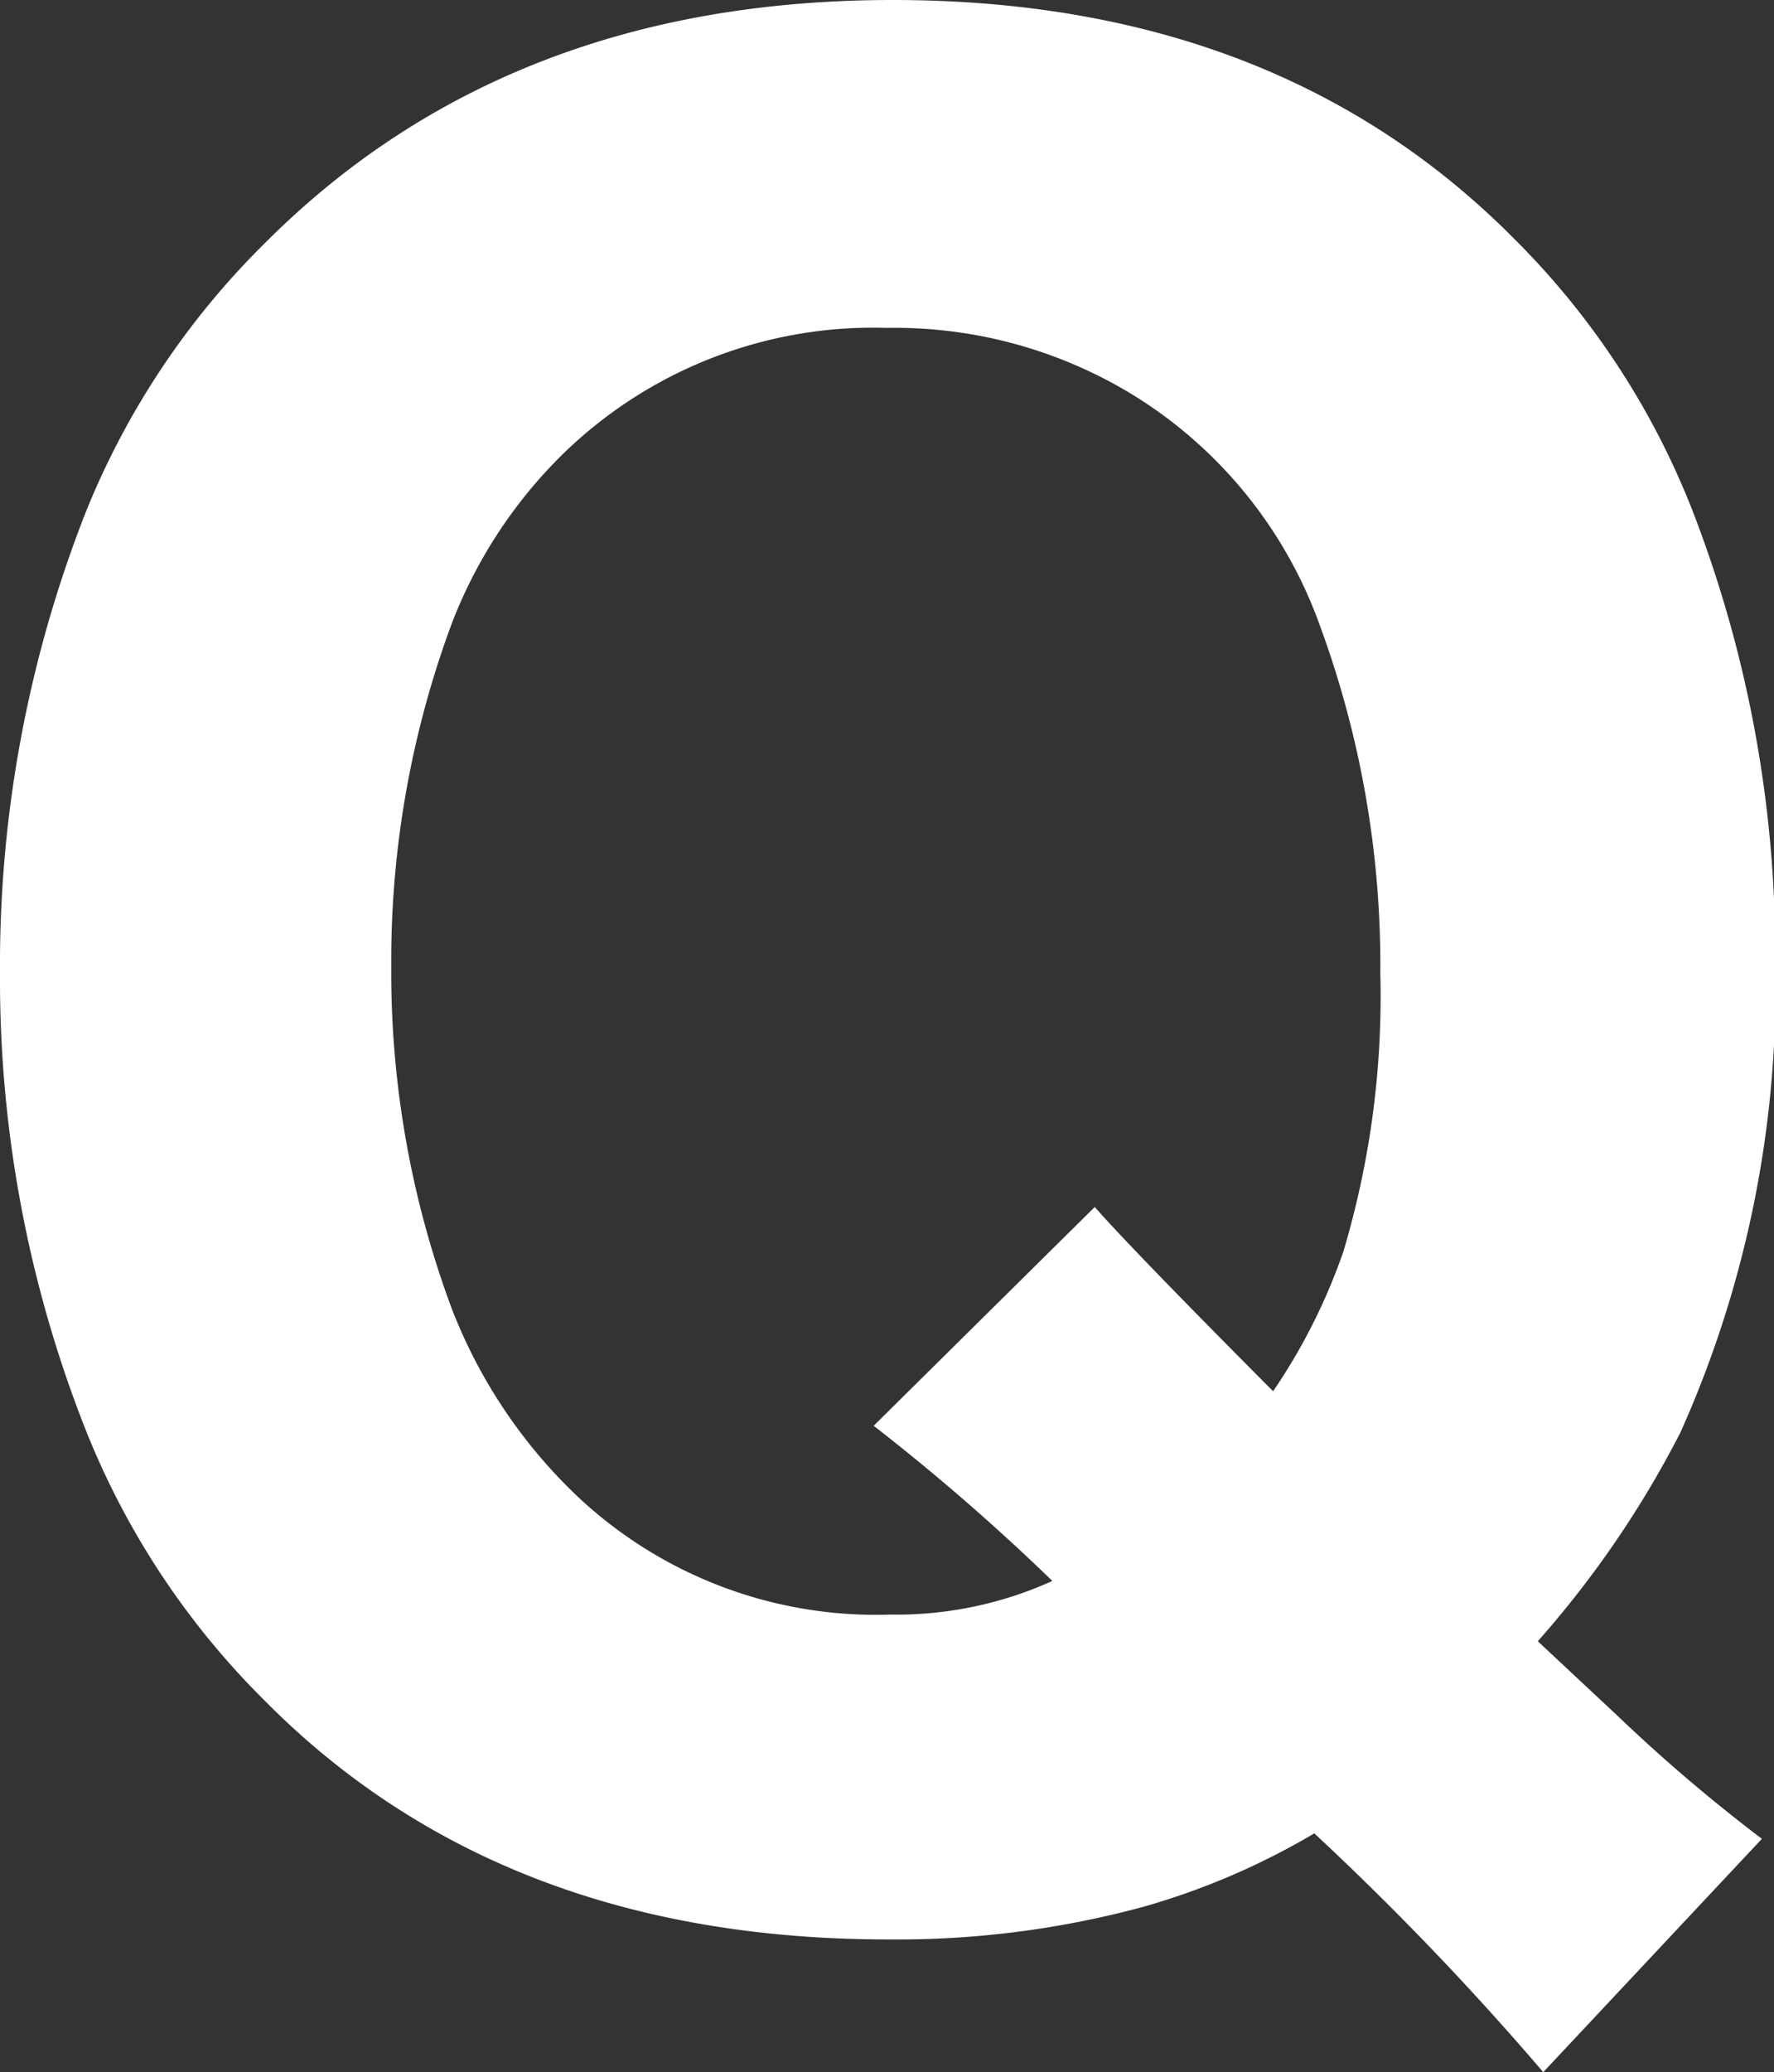 <svg xmlns="http://www.w3.org/2000/svg" viewBox="0 0 58.58 68.38"><rect x="0" y="0" width="58.58" height="68.38" fill="#333333" stroke="none"/><defs><style>.cls-1{fill:#fff;}</style></defs><title>Asset 7</title><g id="Layer_2" data-name="Layer 2"><g id="レイヤー_1" data-name="レイヤー 1"><path class="cls-1" d="M43.4,60.5a23.84,23.84,0,0,1-5.67,2.43A31.1,31.1,0,0,1,29.33,64q-12.79,0-20.6-7.89a26.2,26.2,0,0,1-5.93-9,40.44,40.44,0,0,1-2.8-15A40.84,40.84,0,0,1,2.84,16.88,26.24,26.24,0,0,1,8.77,8q8-8,20.71-8T50,7.88a26,26,0,0,1,5.9,9,40.49,40.49,0,0,1,2.72,14.84,35.87,35.87,0,0,1-3.13,15.55,33.23,33.23,0,0,1-4.71,6.89l2.57,2.4a54.85,54.85,0,0,0,4.83,4.12l-7.22,7.7A96,96,0,0,0,43.4,60.5Zm-8.65-8.33a71.69,71.69,0,0,0-5.9-5.12l7.3-7.22q1.22,1.39,5.89,6.08a19.47,19.47,0,0,0,2.32-4.61,29.41,29.41,0,0,0,1.22-9.17,32.47,32.47,0,0,0-2-11.5A14.78,14.78,0,0,0,37.36,13a15.1,15.1,0,0,0-8.07-2.18A14.67,14.67,0,0,0,18.57,15a15.74,15.74,0,0,0-3.65,5.57,32,32,0,0,0-2,11.34,31.79,31.79,0,0,0,2,11.28A17,17,0,0,0,18.68,49,14.38,14.38,0,0,0,29.4,53.28,12.46,12.46,0,0,0,34.75,52.17Z"/></g></g></svg>